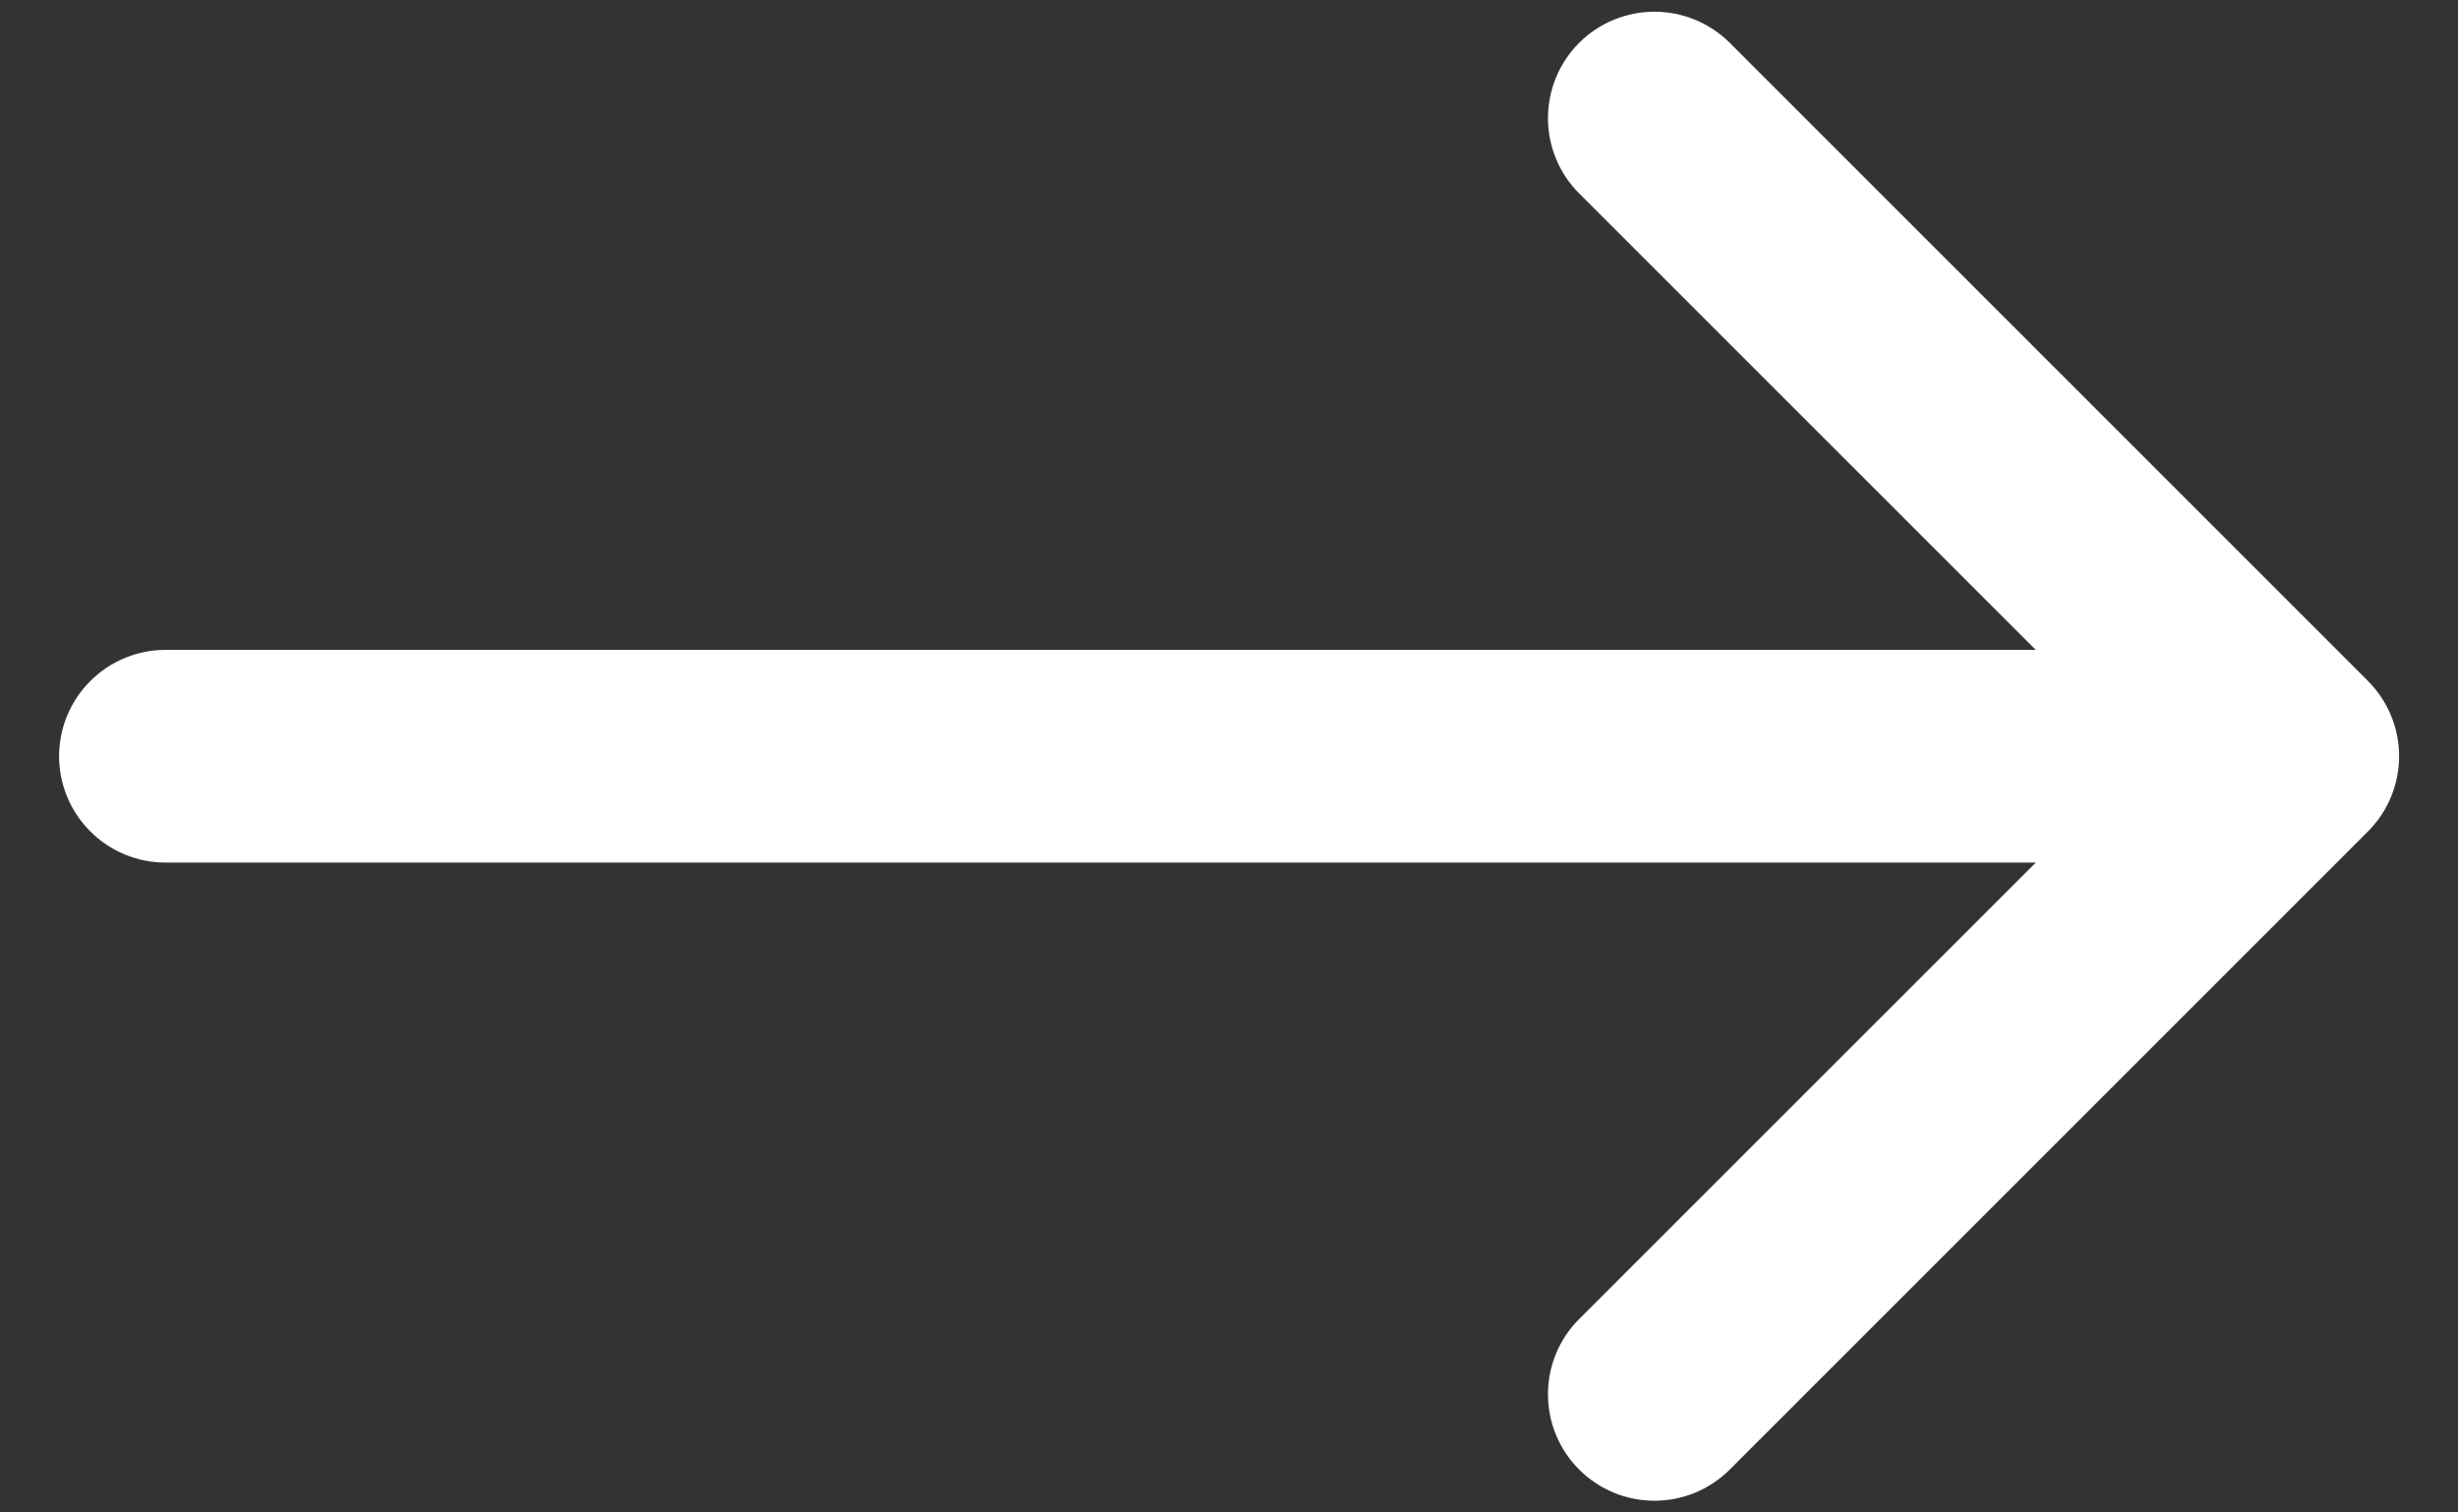 <svg width="26" height="16" viewBox="0 0 26 16" fill="none" xmlns="http://www.w3.org/2000/svg">
<rect x="0" y="0" width="26" height="16" fill="#333333" stroke="none"/>
<path fill-rule="evenodd" clip-rule="evenodd" d="M23.125 8C23.125 8.298 23.006 8.585 22.796 8.796C22.584 9.006 22.298 9.125 22 9.125L1.75 9.125C1.452 9.125 1.165 9.006 0.955 8.795C0.744 8.585 0.625 8.298 0.625 8C0.625 7.702 0.744 7.415 0.955 7.205C1.165 6.994 1.452 6.875 1.75 6.875L22 6.875C22.298 6.875 22.584 6.994 22.796 7.205C23.006 7.415 23.125 7.702 23.125 8Z" fill="white"/>
<path fill-rule="evenodd" clip-rule="evenodd" d="M25.047 7.203C25.151 7.308 25.235 7.432 25.291 7.569C25.348 7.705 25.377 7.852 25.377 8C25.377 8.148 25.348 8.294 25.291 8.431C25.235 8.568 25.151 8.692 25.047 8.796L18.297 15.546C18.085 15.758 17.799 15.876 17.5 15.876C17.201 15.876 16.915 15.758 16.704 15.546C16.492 15.335 16.374 15.049 16.374 14.75C16.374 14.451 16.492 14.165 16.704 13.954L22.659 8L16.704 2.046C16.492 1.835 16.374 1.549 16.374 1.25C16.374 0.951 16.492 0.665 16.704 0.453C16.915 0.242 17.201 0.124 17.5 0.124C17.799 0.124 18.085 0.242 18.297 0.453L25.047 7.203Z" fill="white"/>
</svg>
